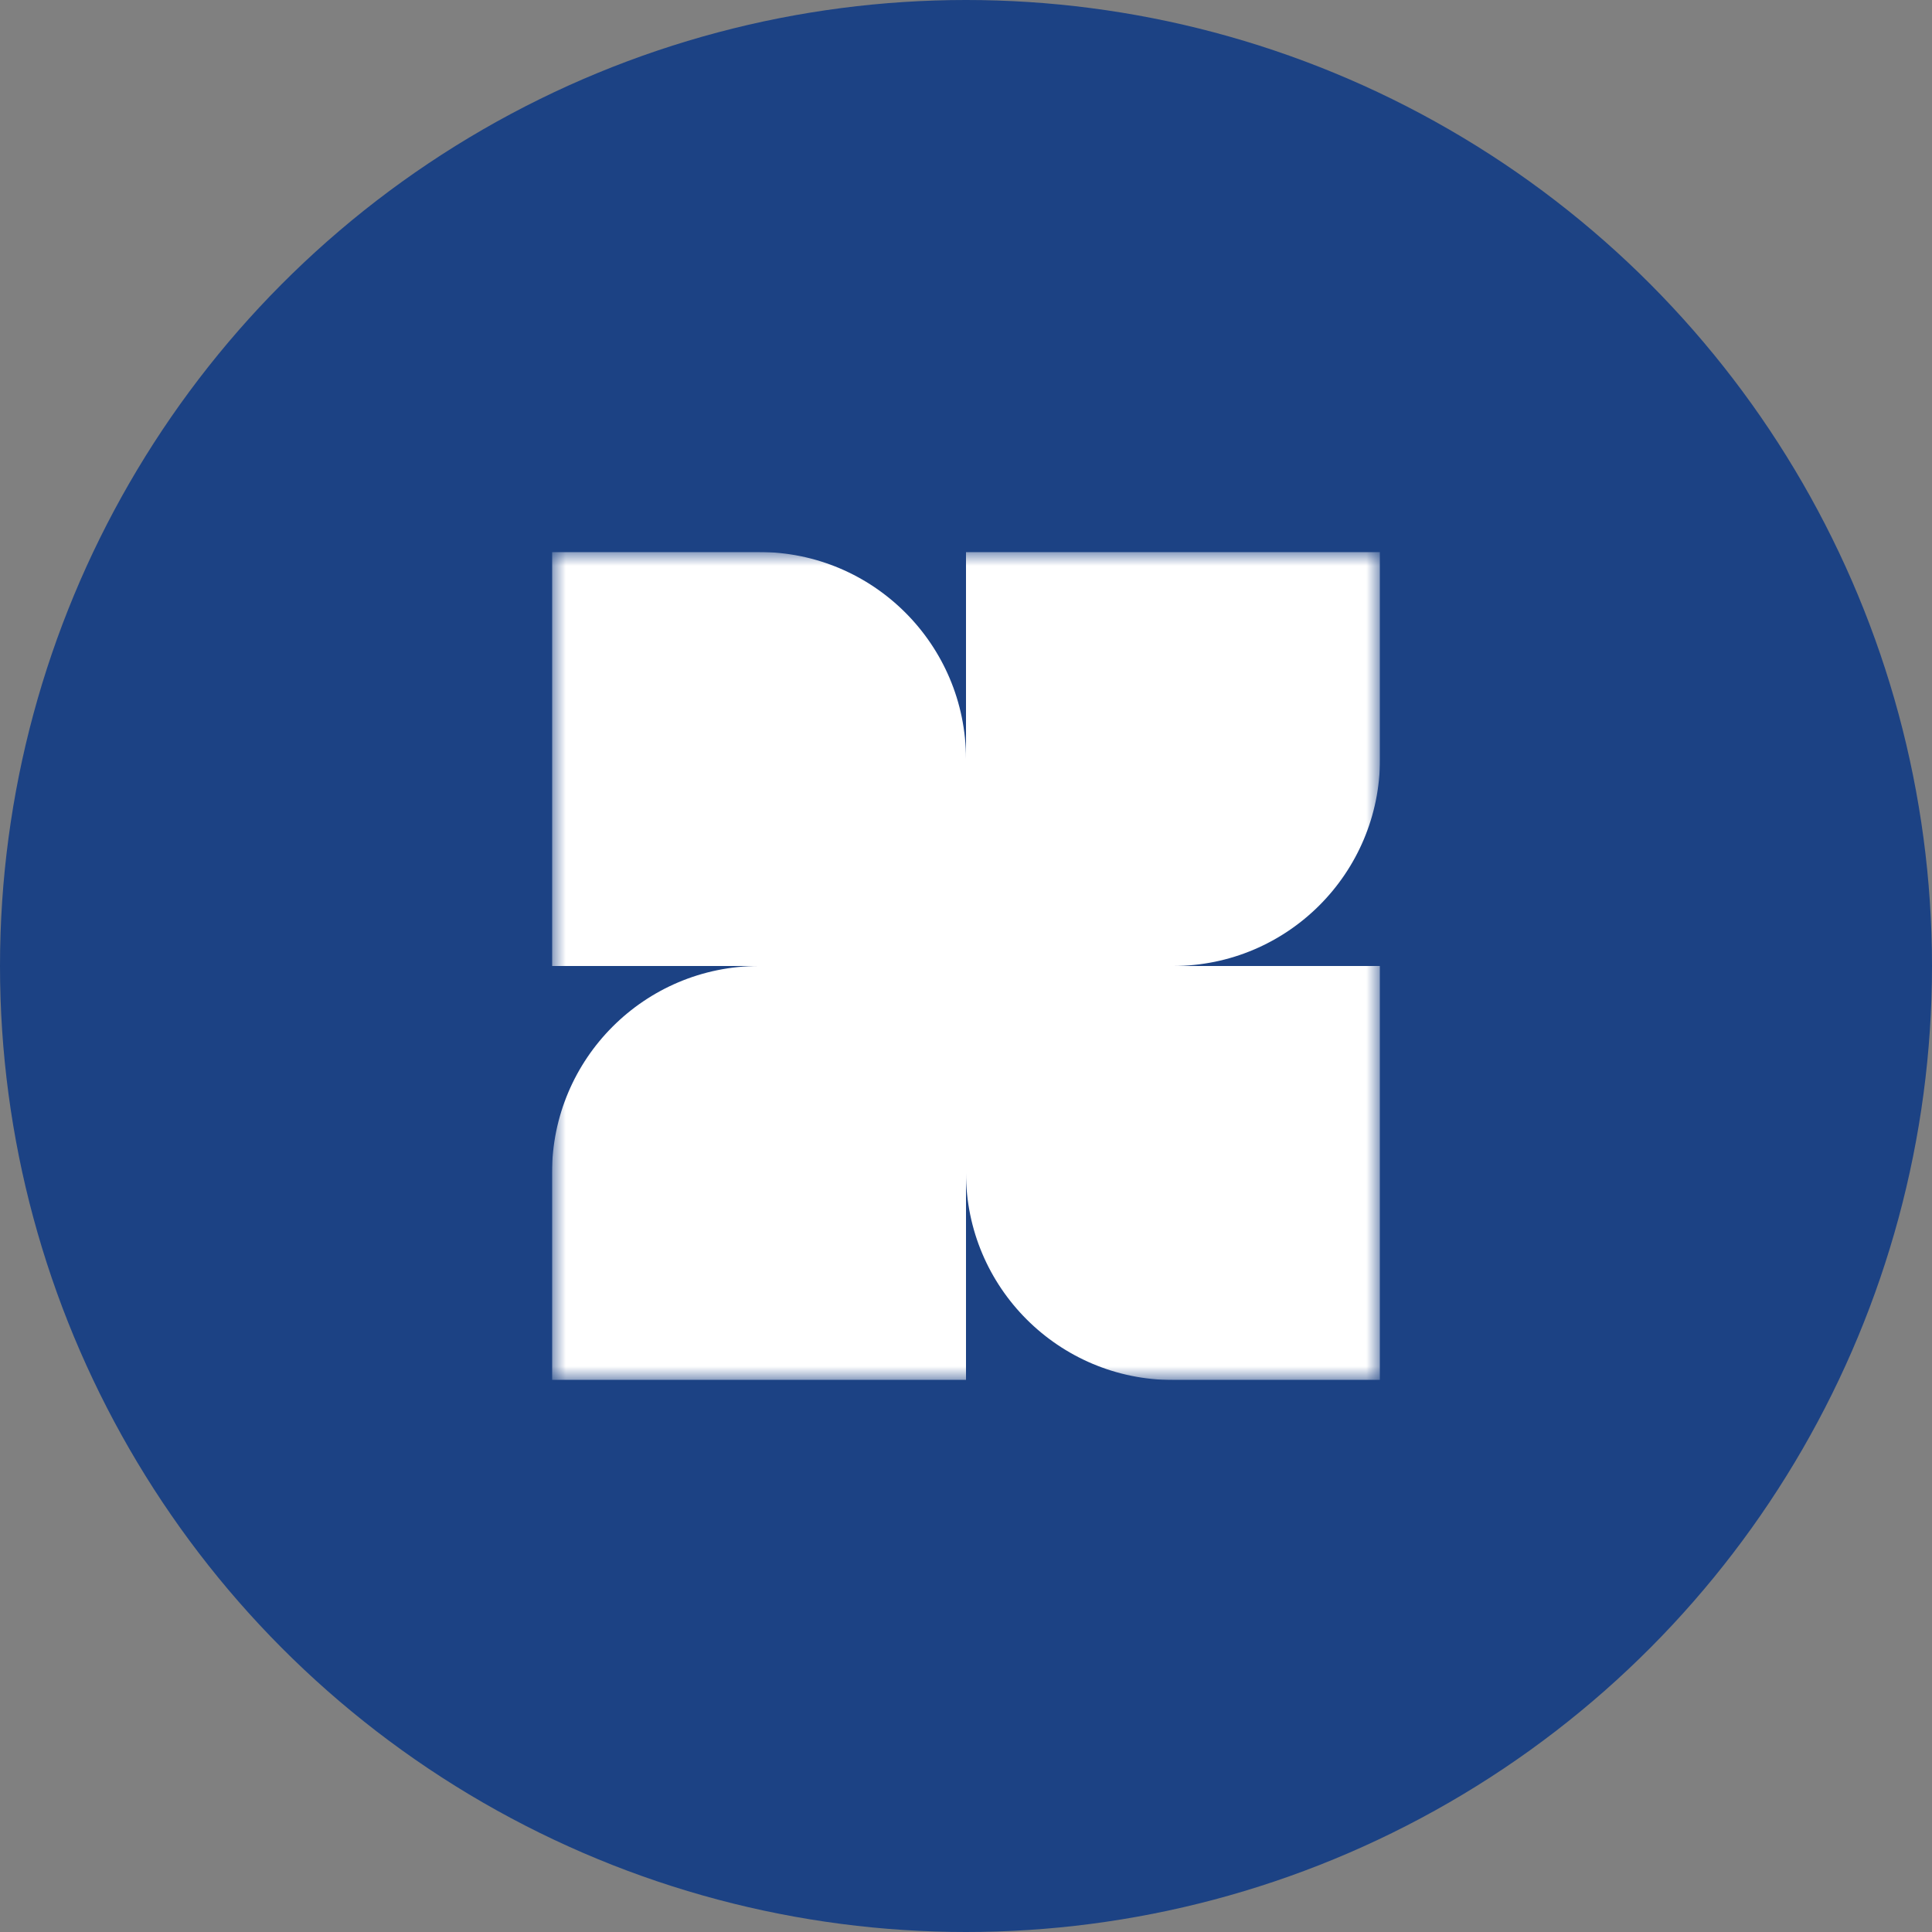 <svg width="70" height="70" viewBox="0 0 70 70" fill="none" xmlns="http://www.w3.org/2000/svg">
<rect x="0" y="0" width="70" height="70" fill="#808080" stroke="none"/>
<circle cx="35" cy="35" r="35" fill="#1C4284"/>
<g clip-path="url(#clip0_2528_1160)">
<mask id="mask0_2528_1160" style="mask-type:luminance" maskUnits="userSpaceOnUse" x="20" y="20" width="30" height="30">
<path d="M50 20H20V50H50V20Z" fill="white"/>
</mask>
<g mask="url(#mask0_2528_1160)">
<path fill-rule="evenodd" clip-rule="evenodd" d="M50 27.5V20L35 20V27.497C34.998 23.356 31.641 20 27.5 20H20V35H27.5C23.358 35 20 38.358 20 42.5L20 50H35V42.5C35 46.642 38.358 50 42.5 50H50V35H42.503C46.644 34.998 50 31.641 50 27.5Z" fill="white"/>
</g>
</g>
<defs>
<clipPath id="clip0_2528_1160">
<rect width="30" height="30" fill="white" transform="translate(20 20)"/>
</clipPath>
</defs>
</svg>
